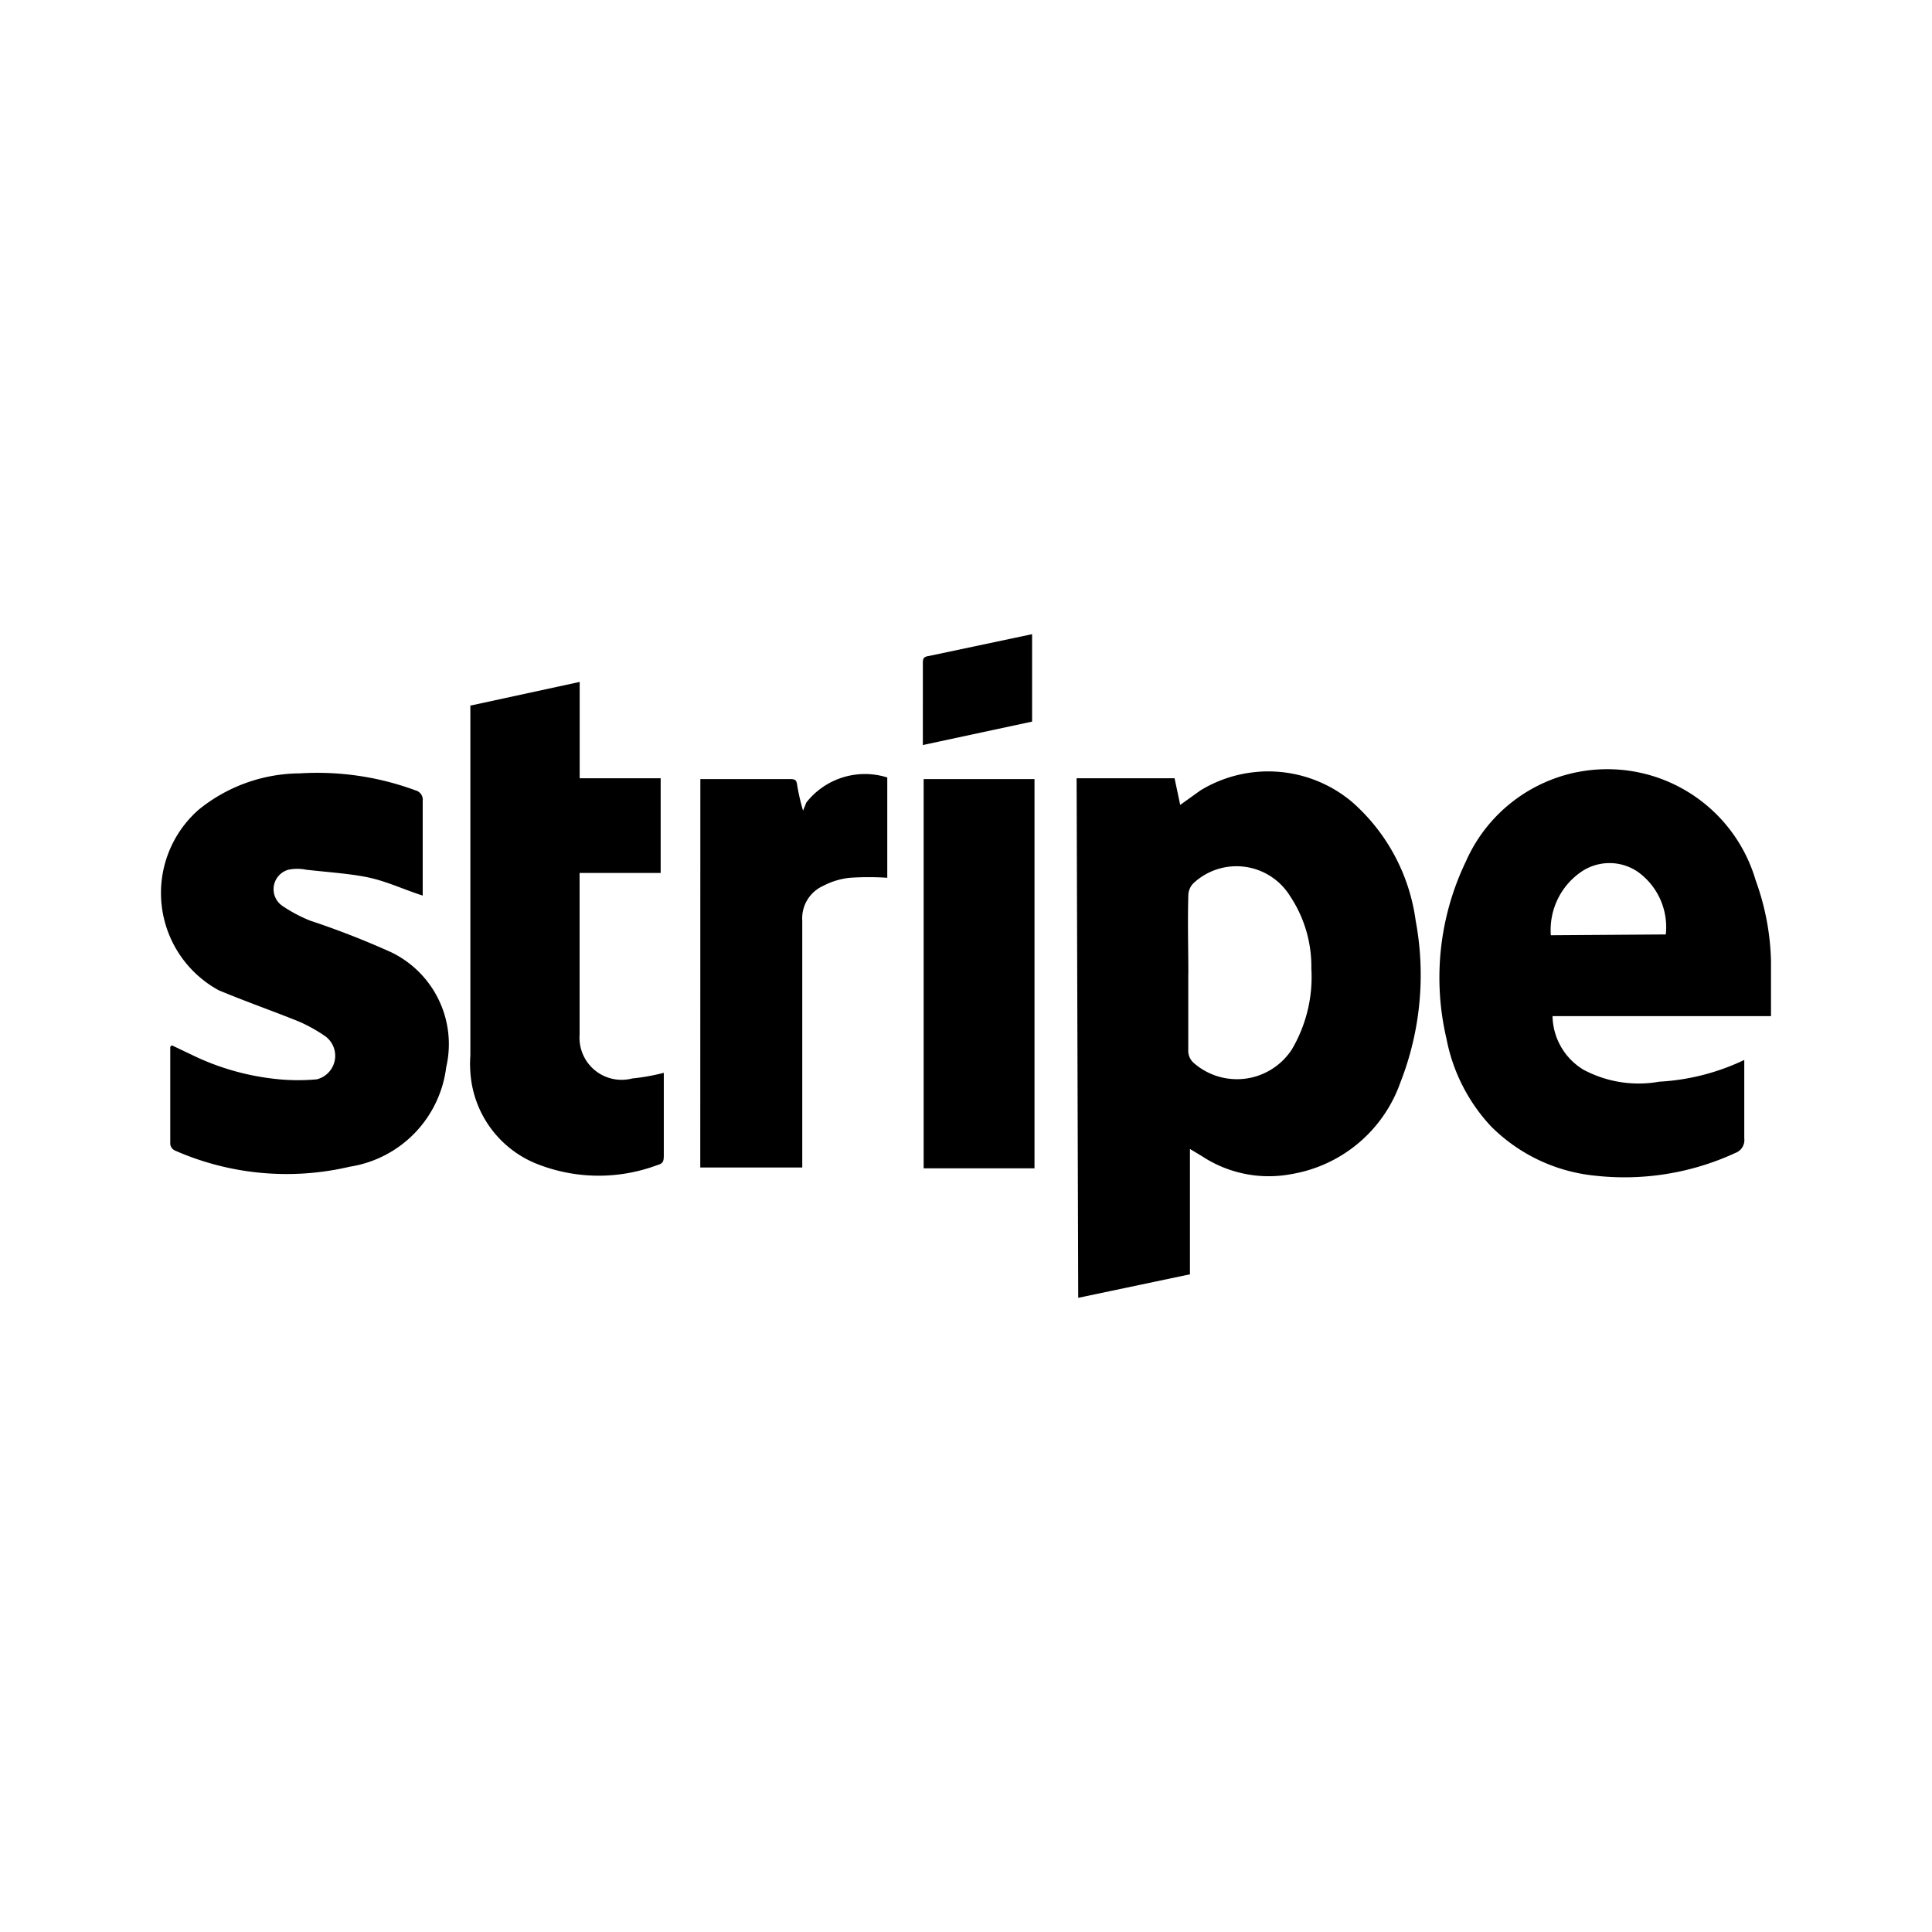 <?xml version="1.0" encoding="utf-8"?>
<!-- Generator: www.svgicons.com -->
<svg xmlns="http://www.w3.org/2000/svg" width="800" height="800" viewBox="0 0 24 24">
<path fill="currentColor" d="M13.374 9.668h1.217l.07.331l.251-.18a1.619 1.619 0 0 1 1.88.14c.435.38.717.906.794 1.478a3.66 3.66 0 0 1-.19 2.01a1.74 1.74 0 0 1-1.348 1.137a1.508 1.508 0 0 1-1.116-.221l-.15-.09v1.557l-1.388.292zm1.387 2.433v.945a.201.201 0 0 0 .07.16a.814.814 0 0 0 1.217-.17a1.77 1.77 0 0 0 .242-1.006a1.577 1.577 0 0 0-.262-.895a.783.783 0 0 0-1.206-.16a.222.222 0 0 0-.06.14c-.01.352 0 .674 0 .986m4.524.512a.795.795 0 0 0 .382.674c.289.155.622.208.945.15c.366-.02.725-.112 1.055-.27v.974a.17.17 0 0 1-.11.181a3.286 3.286 0 0 1-1.75.282a2.121 2.121 0 0 1-1.287-.613a2.202 2.202 0 0 1-.552-1.086a3.327 3.327 0 0 1 .24-2.202a1.92 1.92 0 0 1 3.6.231c.118.323.183.662.191 1.006v.683h-2.714zm1.407-1.005a.845.845 0 0 0-.342-.774a.623.623 0 0 0-.714 0a.876.876 0 0 0-.372.784zM2.134 12.985l.252.12c.34.166.708.268 1.086.303c.153.014.308.014.462 0a.301.301 0 0 0 .11-.533c-.1-.07-.209-.131-.321-.181c-.322-.131-.644-.242-1.005-.392a1.377 1.377 0 0 1-.252-2.242a2.01 2.01 0 0 1 1.257-.453c.489-.03.978.041 1.438.211a.12.12 0 0 1 .09.131v1.176c-.221-.07-.432-.17-.653-.22c-.222-.051-.533-.071-.795-.101a.542.542 0 0 0-.22 0a.251.251 0 0 0-.071.452c.107.072.222.133.342.181c.341.113.677.244 1.005.392a1.267 1.267 0 0 1 .684 1.428a1.428 1.428 0 0 1-1.197 1.236c-.726.171-1.489.1-2.171-.2a.1.1 0 0 1-.06-.081v-1.207a.08.08 0 0 1 .02-.02m3.719-4.222l1.347-.292v1.197h1.006v1.176H7.2v2.01a.523.523 0 0 0 .654.543c.132-.013.263-.037.392-.07v1.015c0 .07 0 .111-.08.131a2.08 2.08 0 0 1-1.458 0a1.317 1.317 0 0 1-.865-1.156a1.337 1.337 0 0 1 0-.201V8.763zm2.846.915h1.095c.08 0 .1 0 .11.09c.018.102.041.203.071.302l.04-.1a.925.925 0 0 1 1.006-.312v1.246a3.498 3.498 0 0 0-.463 0a.915.915 0 0 0-.332.1a.442.442 0 0 0-.261.433v3.066H8.699zm2.774 0h1.377v4.835h-1.377zm-.01-.423V8.25c0-.06 0-.09.07-.1l1.287-.272v1.086z"/>
</svg>